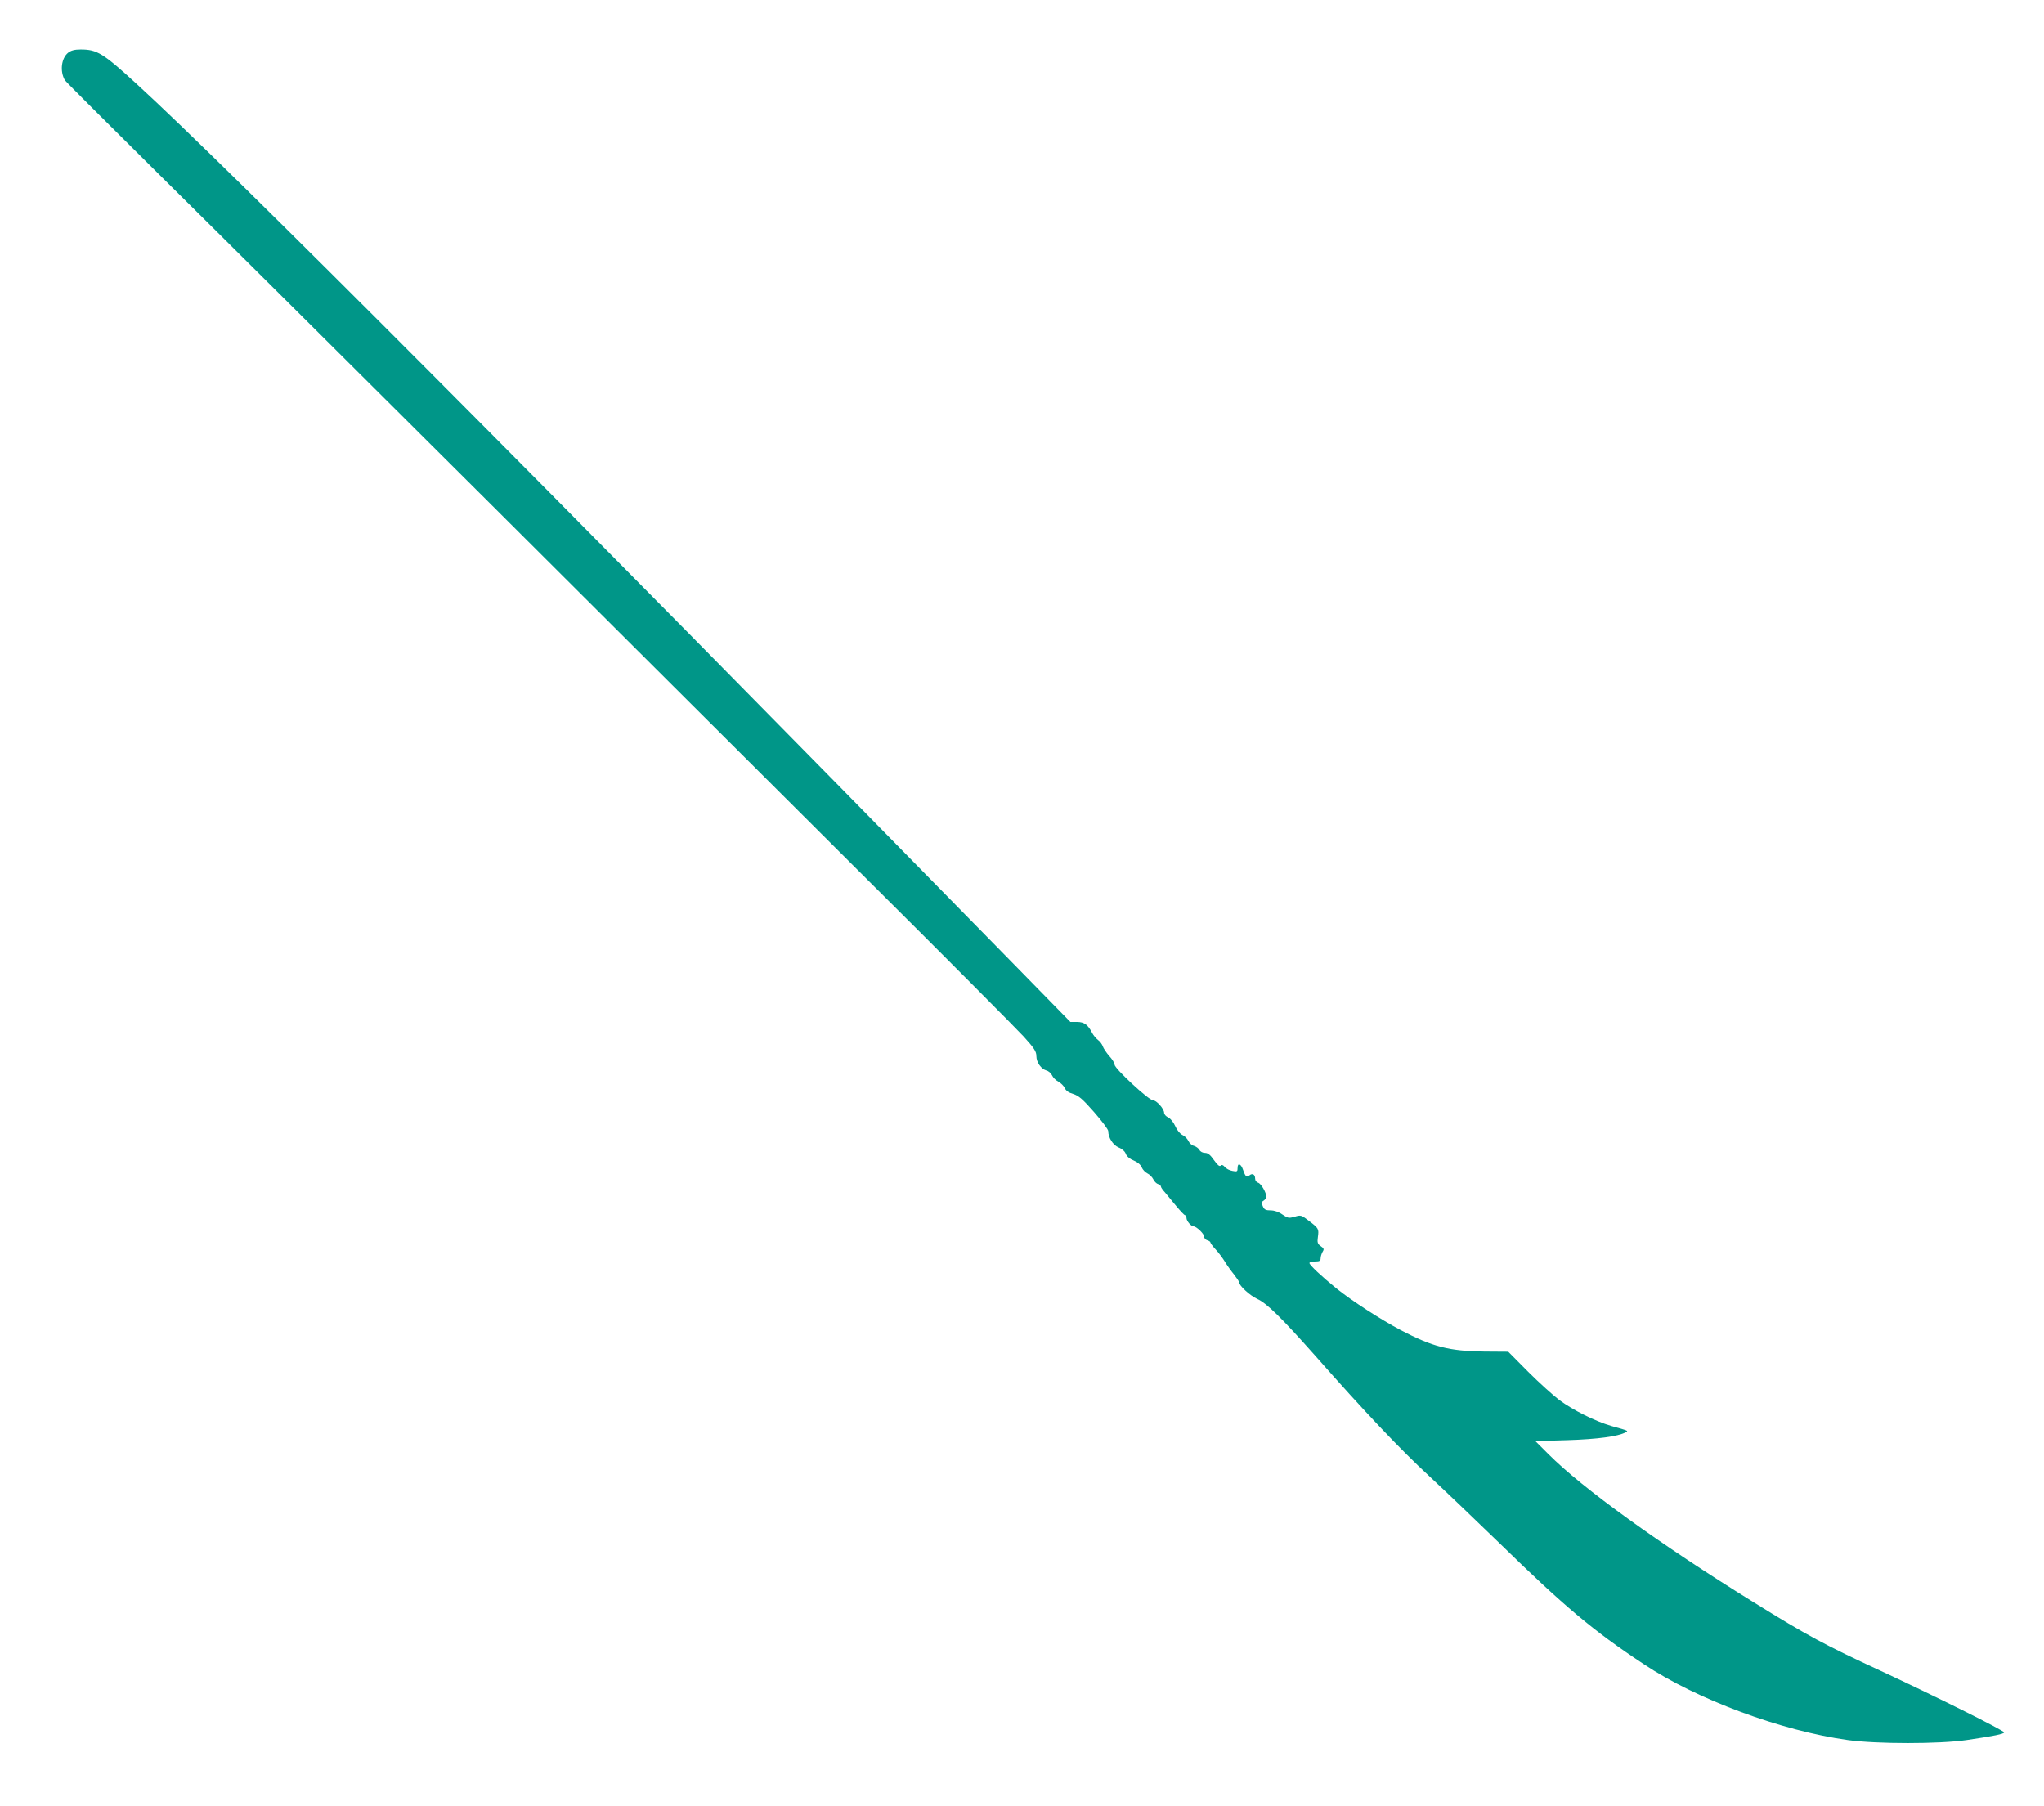 <?xml version="1.0" standalone="no"?>
<!DOCTYPE svg PUBLIC "-//W3C//DTD SVG 20010904//EN"
 "http://www.w3.org/TR/2001/REC-SVG-20010904/DTD/svg10.dtd">
<svg version="1.0" xmlns="http://www.w3.org/2000/svg"
 width="1280pt" height="1131pt" viewBox="0 0 1280 1131"
 preserveAspectRatio="xMidYMid meet">
<g transform="translate(0,1131) scale(0.1,-0.1)"
fill="#009688" stroke="none">
<path d="M427 10980 c-43 -34 -53 -116 -21 -172 5 -9 279 -282 609 -609 330
-326 1257 -1248 2060 -2048 803 -801 1864 -1859 2358 -2351 495 -492 934 -934
978 -982 66 -73 79 -93 79 -122 0 -39 30 -81 63 -90 13 -3 29 -17 35 -30 6
-14 24 -32 40 -40 15 -8 33 -26 40 -40 7 -17 25 -29 53 -37 34 -11 59 -32 130
-113 49 -56 89 -109 89 -119 0 -42 30 -88 65 -103 21 -8 40 -25 45 -40 6 -16
25 -32 50 -42 24 -10 44 -27 50 -43 6 -15 22 -31 36 -38 13 -6 29 -22 36 -36
6 -13 19 -27 30 -30 10 -4 18 -10 18 -16 0 -5 11 -21 25 -36 13 -16 45 -54 71
-86 26 -31 50 -57 55 -57 5 0 9 -8 9 -18 0 -18 29 -52 44 -52 18 0 66 -46 66
-63 0 -10 9 -21 20 -24 11 -3 20 -9 20 -14 0 -4 15 -25 34 -45 19 -20 44 -55
57 -76 13 -22 39 -58 57 -80 17 -22 32 -44 32 -49 0 -21 68 -83 114 -104 58
-26 150 -116 363 -356 311 -353 534 -588 711 -751 102 -95 301 -285 442 -422
406 -396 586 -548 904 -758 331 -221 864 -418 1278 -475 182 -25 572 -25 743
0 170 25 235 38 235 48 0 12 -440 231 -772 385 -348 161 -462 222 -798 431
-586 363 -1072 714 -1285 928 l-80 80 200 6 c188 6 317 23 365 49 18 10 21 9
-90 40 -99 29 -238 98 -325 162 -38 29 -126 108 -195 177 l-125 126 -150 1
c-220 3 -322 29 -523 134 -128 68 -303 181 -404 262 -89 72 -168 146 -168 158
0 6 16 10 35 10 28 0 35 4 35 20 0 11 6 29 12 40 11 17 9 22 -11 36 -20 14
-23 23 -18 58 7 50 5 54 -57 101 -47 36 -51 37 -89 25 -36 -10 -42 -9 -76 14
-24 17 -51 26 -74 26 -31 0 -40 5 -49 26 -10 22 -9 27 5 35 9 6 17 16 17 24 0
27 -33 83 -51 88 -11 3 -19 14 -19 25 0 27 -17 37 -36 21 -17 -14 -25 -8 -39
33 -13 40 -35 49 -35 14 0 -23 -3 -25 -32 -19 -18 3 -40 14 -48 25 -11 13 -19
15 -26 8 -7 -7 -20 4 -42 35 -23 33 -38 45 -56 45 -15 0 -30 8 -35 19 -6 10
-21 21 -34 25 -13 3 -29 17 -35 31 -7 14 -23 31 -37 37 -15 7 -34 30 -45 55
-11 25 -30 48 -44 55 -14 6 -26 19 -26 29 0 25 -48 79 -71 79 -25 0 -239 198
-239 222 0 10 -15 35 -34 55 -18 21 -36 48 -40 60 -4 12 -17 31 -30 40 -13 10
-29 30 -36 43 -26 52 -51 70 -95 70 l-42 0 -419 428 c-2893 2953 -4855 4922
-5429 5447 -211 193 -247 215 -350 215 -38 0 -60 -6 -78 -20z"/>
</g>
</svg>
